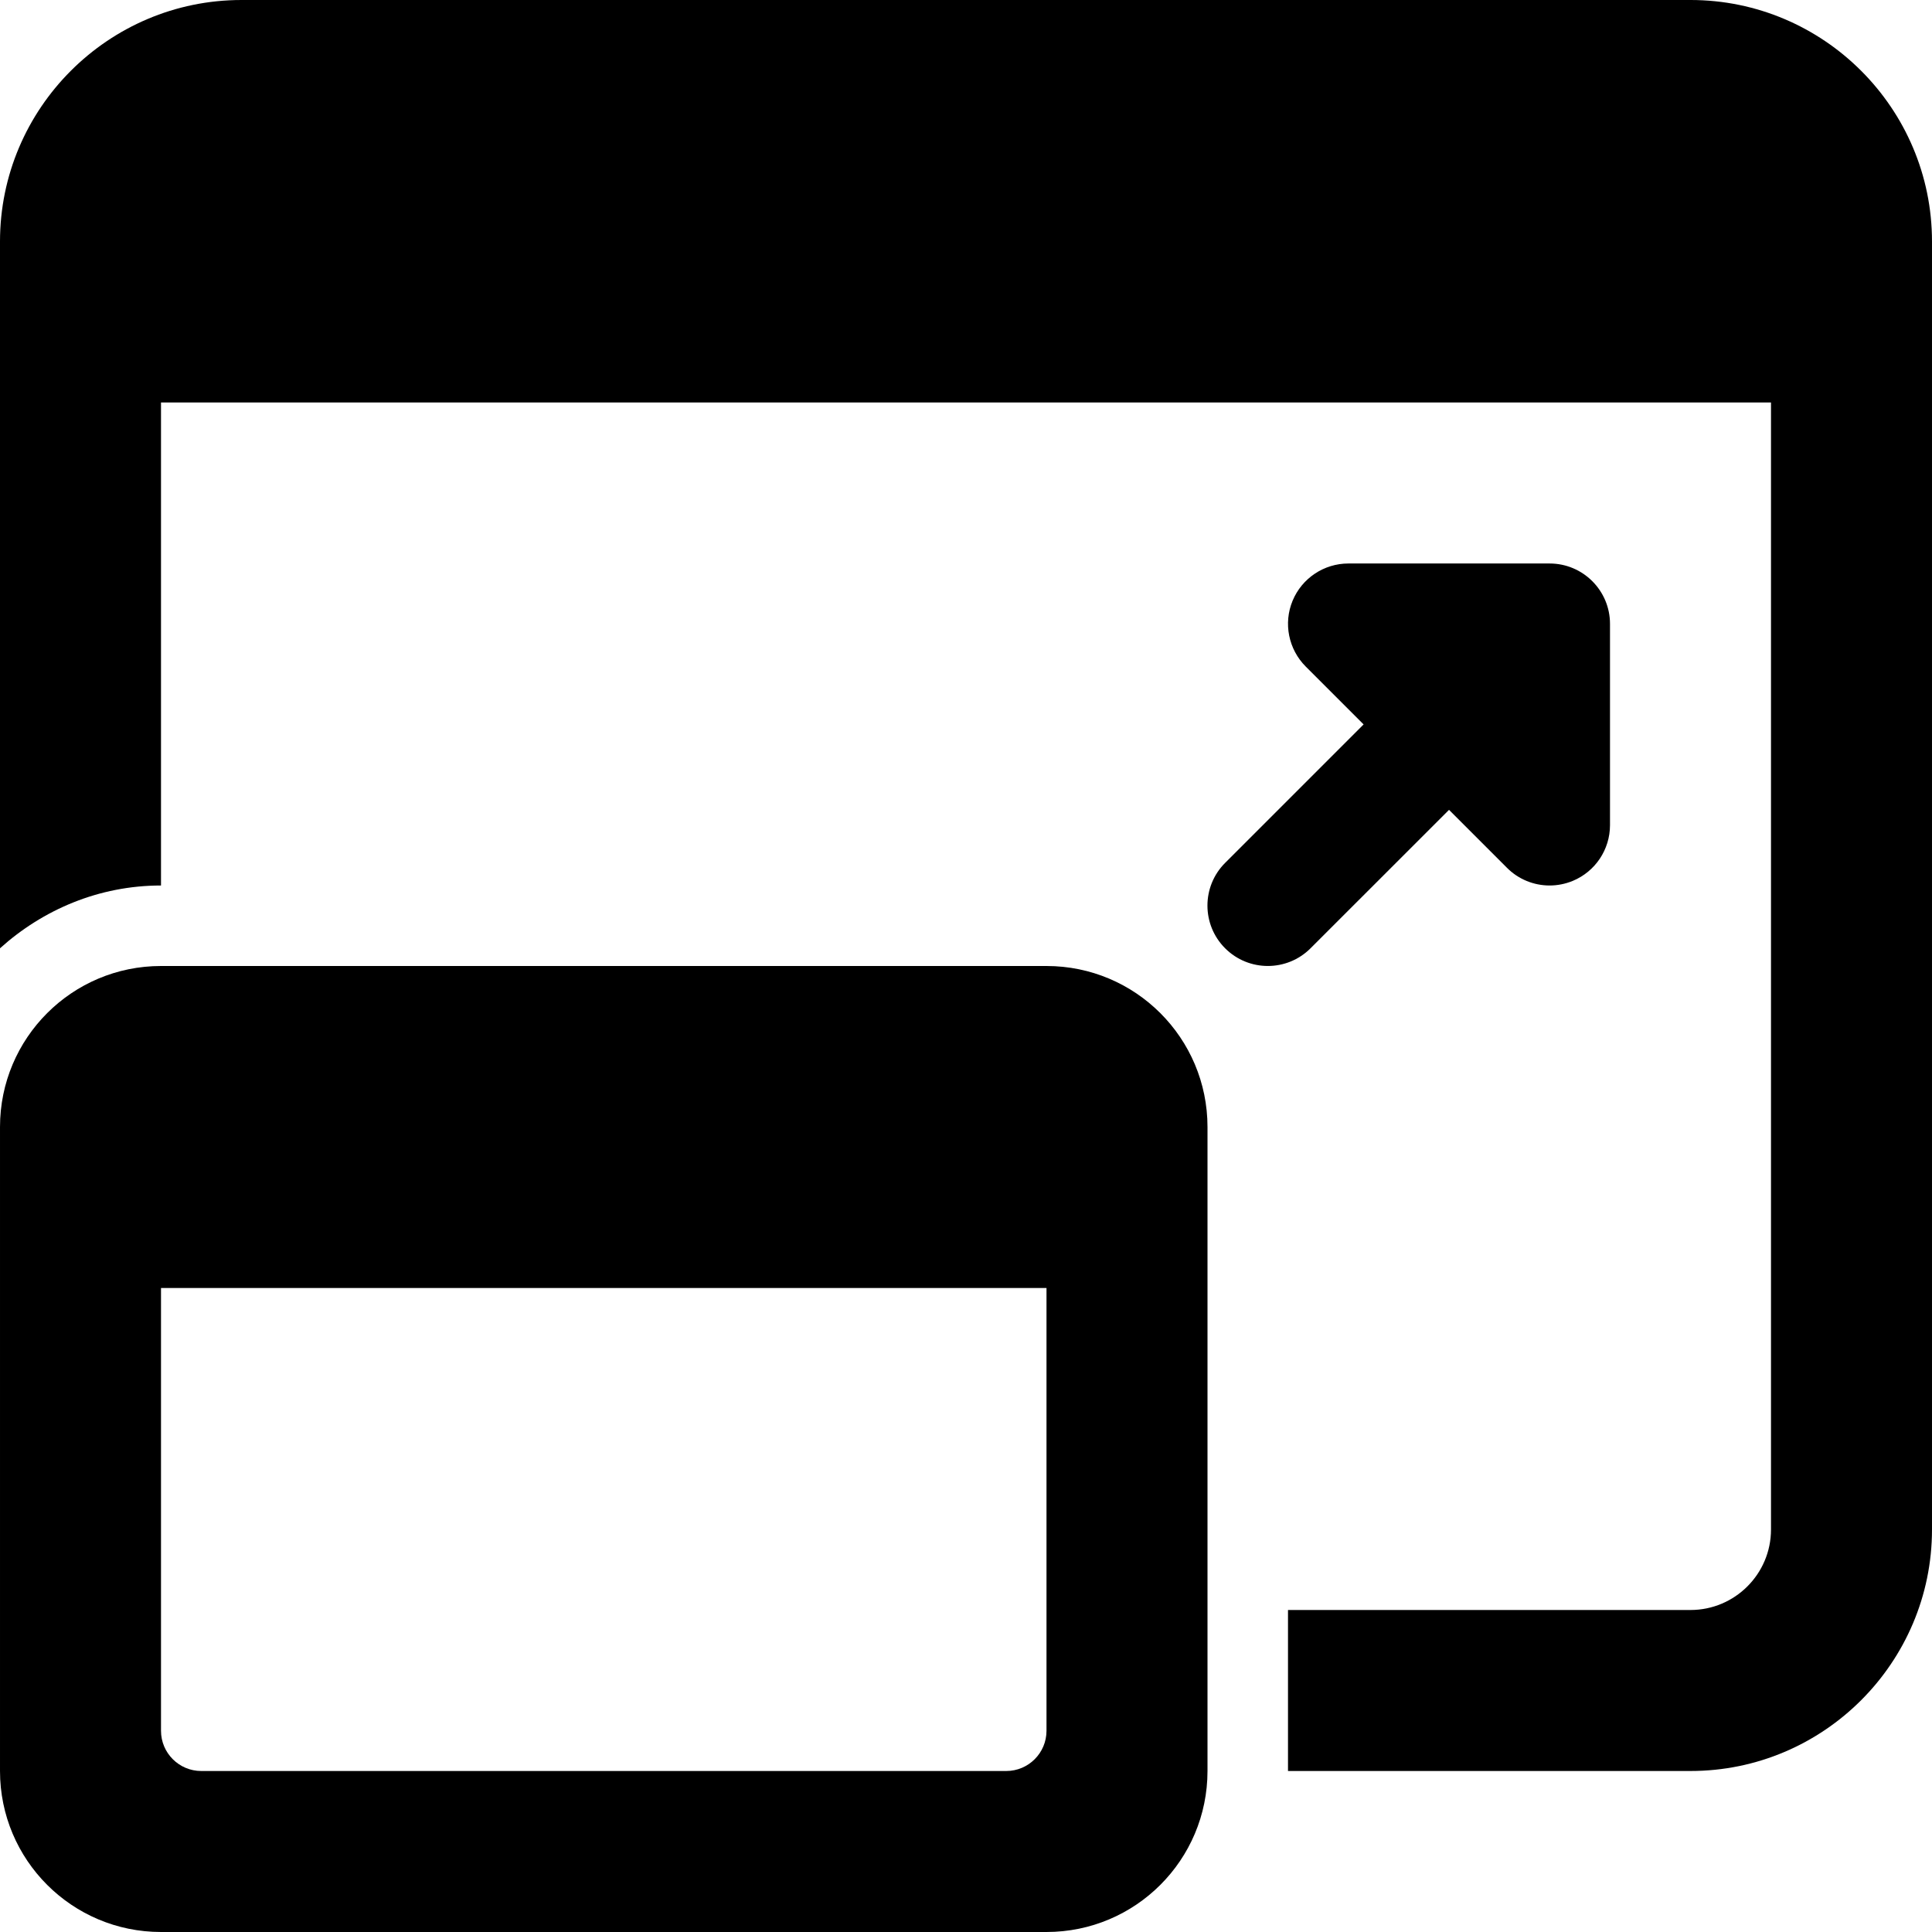 <svg id="bold" enable-background="new 0 0 24 24" height="512" viewBox="0 0 24 24" width="512" xmlns="http://www.w3.org/2000/svg"><path d="m18.751 7.499c.192 0 .384.073.53.22.293.293.293.768 0 1.061l-3.001 3c-.293.293-.768.293-1.061 0s-.293-.768 0-1.061l3.001-3.001c.147-.146.339-.219.531-.219z"/><path d="m13 12h-11c-1.105 0-2 .895-2 2v8c0 1.105.895 2 2 2h11c1.105 0 2-.895 2-2v-8c0-1.105-.895-2-2-2zm-.5 10h-10c-.276 0-.5-.224-.5-.5v-5.5h11v5.5c0 .276-.224.5-.5.5z"/><path d="m21 0h-18c-1.654 0-3 1.346-3 3v8.78c.532-.479 1.229-.78 2-.78v-6h20v14c0 .552-.449 1-1 1h-5v2h5c1.654 0 3-1.346 3-3v-16c0-1.654-1.346-3-3-3z"/><path d="m19.25 11c-.195 0-.387-.076-.53-.22l-2.5-2.5c-.214-.215-.279-.537-.163-.817s.39-.463.693-.463h2.5c.414 0 .75.336.75.75v2.5c0 .304-.183.577-.463.693-.093.038-.19.057-.287.057z"/></svg>